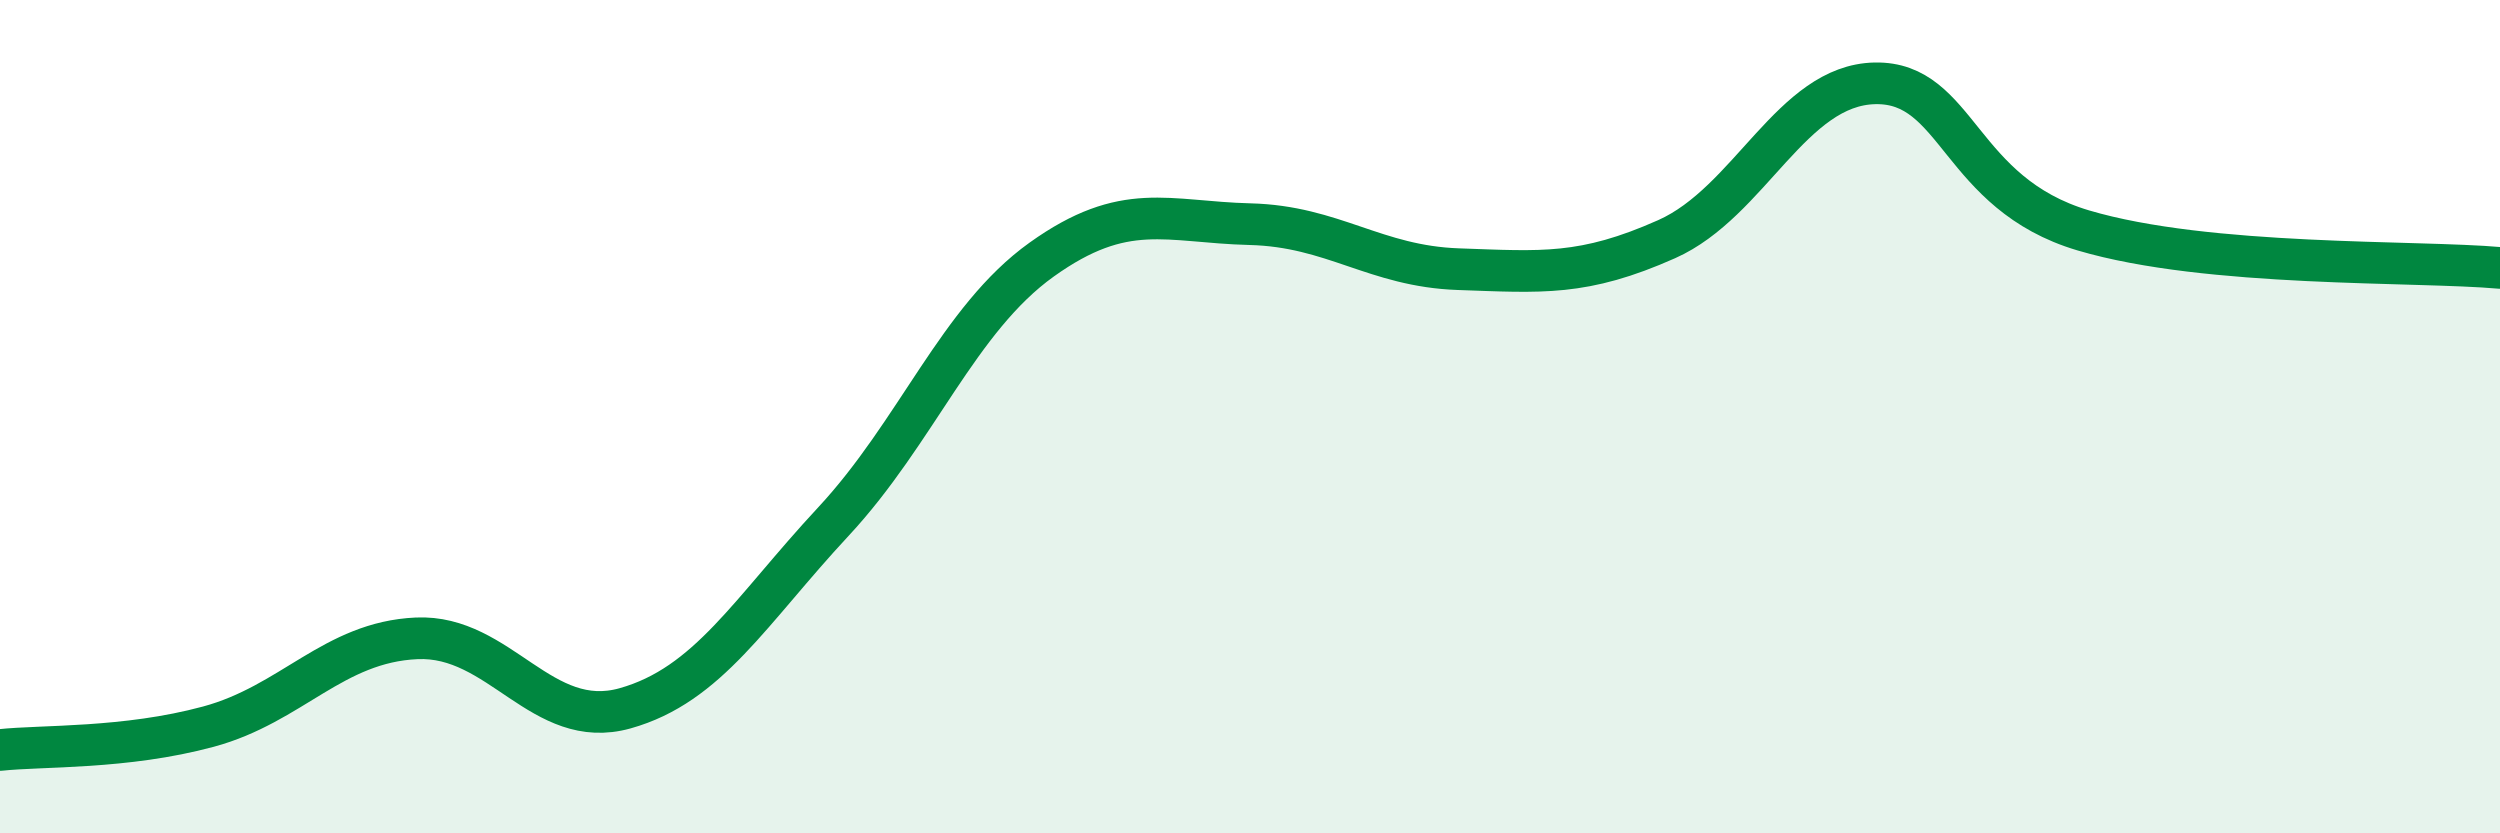 
    <svg width="60" height="20" viewBox="0 0 60 20" xmlns="http://www.w3.org/2000/svg">
      <path
        d="M 0,18 C 1,17.89 3,17.98 5,17.44 C 7,16.9 8,15.41 10,15.32 C 12,15.23 13,17.56 15,17 C 17,16.44 18,14.67 20,12.52 C 22,10.37 23,7.66 25,6.23 C 27,4.8 28,5.33 30,5.38 C 32,5.43 33,6.39 35,6.46 C 37,6.53 38,6.63 40,5.74 C 42,4.85 43,2.04 45,2 C 47,1.96 47,4.64 50,5.53 C 53,6.42 58,6.25 60,6.43L60 20L0 20Z"
        fill="#008740"
        opacity="0.1"
        stroke-linecap="round"
        stroke-linejoin="round"
      />
      <path
        d="M 0,18 C 1,17.89 3,17.98 5,17.44 C 7,16.9 8,15.41 10,15.32 C 12,15.23 13,17.56 15,17 C 17,16.44 18,14.67 20,12.52 C 22,10.37 23,7.66 25,6.23 C 27,4.8 28,5.33 30,5.38 C 32,5.43 33,6.39 35,6.46 C 37,6.53 38,6.63 40,5.74 C 42,4.85 43,2.04 45,2 C 47,1.96 47,4.64 50,5.53 C 53,6.42 58,6.25 60,6.43"
        stroke="#008740"
        stroke-width="1"
        fill="none"
        stroke-linecap="round"
        stroke-linejoin="round"
      />
    </svg>
  